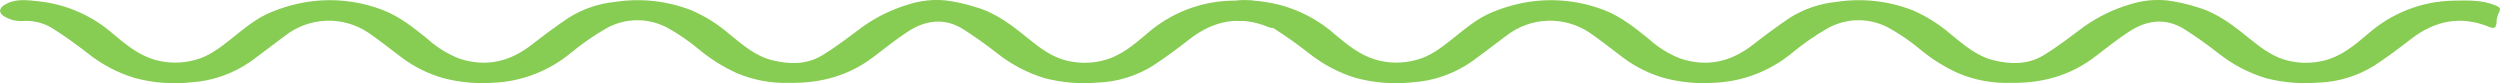<?xml version="1.0" encoding="UTF-8"?> <svg xmlns="http://www.w3.org/2000/svg" width="391" height="13" viewBox="0 0 391 13" fill="none"><g clip-path="url(#clip0_8882_654)"><path d="M123.378 12.96C120.626 13.042 117.888 12.538 115.337 11.478C113.155 10.507 111.114 9.232 109.272 7.69C107.775 6.444 106.169 5.341 104.475 4.396C103.006 3.588 101.364 3.165 99.697 3.163C98.029 3.161 96.387 3.58 94.915 4.384C92.912 5.522 91.011 6.838 89.233 8.317C85.794 11.134 81.568 12.753 77.168 12.938C74.559 13.125 71.937 12.888 69.4 12.236C67.071 11.589 64.875 10.515 62.92 9.065C61.16 7.747 59.438 6.372 57.631 5.124C55.679 3.82 53.383 3.163 51.053 3.243C48.724 3.322 46.475 4.134 44.612 5.568C42.825 6.898 41.065 8.267 39.263 9.575C36.473 11.533 33.215 12.676 29.838 12.88C26.898 13.194 23.926 12.962 21.067 12.194C18.377 11.379 15.862 10.051 13.654 8.279C11.899 6.915 10.087 5.614 8.212 4.433C6.805 3.565 5.17 3.165 3.532 3.287C2.459 3.351 1.394 3.058 0.496 2.453C0.363 2.366 0.251 2.251 0.165 2.115C0.08 1.98 0.023 1.827 0 1.668C0.028 1.51 0.088 1.359 0.175 1.225C0.263 1.092 0.376 0.978 0.509 0.891C2.294 -0.336 4.298 0.028 6.231 0.226C10.492 0.71 14.511 2.5 17.763 5.362C19.662 6.955 21.591 8.535 24.019 9.295C26.127 9.932 28.366 9.959 30.488 9.375C32.59 8.847 34.277 7.563 35.941 6.252C38.004 4.627 39.992 2.868 42.444 1.884C43.922 1.273 45.452 0.805 47.015 0.486C51.338 -0.386 55.812 -0.003 59.933 1.594C62.531 2.602 64.698 4.344 66.86 6.085C68.33 7.417 70.024 8.464 71.86 9.174C76.021 10.529 79.737 9.668 83.164 6.991C85.051 5.516 86.982 4.091 88.965 2.757C91.154 1.394 93.616 0.555 96.166 0.302C100.184 -0.321 104.292 0.122 108.096 1.589C110.265 2.521 112.284 3.786 114.082 5.339C116.14 7.011 118.164 8.784 120.813 9.429C123.449 10.07 126.12 10.12 128.503 8.705C130.765 7.363 132.854 5.708 134.981 4.136C137.15 2.611 139.543 1.451 142.069 0.7C143.968 0.083 145.969 -0.132 147.952 0.069C149.55 0.279 151.127 0.636 152.664 1.134C155.899 2.052 158.486 4.135 161.058 6.217C162.805 7.632 164.613 8.94 166.814 9.479C168.704 9.945 170.676 9.934 172.562 9.45C175.208 8.781 177.271 7.062 179.287 5.348C183.035 2.035 187.802 0.178 192.752 0.101C194.937 0.063 197.139 -0.033 199.235 0.825C200.149 1.2 200.167 1.362 199.691 2.262C199.538 2.685 199.458 3.131 199.456 3.582C199.361 4.361 199.107 4.53 198.388 4.234C193.915 2.397 189.844 3.185 186.053 6.123C184.182 7.573 182.282 8.997 180.304 10.285C177.676 11.913 174.682 12.82 171.612 12.917C168.864 13.15 166.098 12.921 163.422 12.237C160.704 11.418 158.159 10.085 155.921 8.305C154.193 6.948 152.399 5.68 150.547 4.507C147.675 2.762 144.756 3.147 142.034 4.914C140.17 6.122 138.426 7.527 136.652 8.877C132.813 11.798 128.477 13.044 123.378 12.96Z" fill="#87CD53"></path></g><g clip-path="url(#clip1_8882_654)"><path d="M314.378 12.96C311.626 13.042 308.888 12.538 306.337 11.478C304.155 10.507 302.114 9.232 300.272 7.69C298.775 6.444 297.169 5.341 295.475 4.396C294.006 3.588 292.364 3.165 290.697 3.163C289.029 3.161 287.387 3.58 285.915 4.384C283.912 5.522 282.011 6.838 280.233 8.317C276.794 11.134 272.568 12.753 268.168 12.938C265.559 13.125 262.937 12.888 260.4 12.236C258.071 11.589 255.875 10.515 253.92 9.065C252.161 7.747 250.438 6.372 248.631 5.124C246.679 3.82 244.383 3.163 242.053 3.243C239.724 3.322 237.475 4.134 235.612 5.568C233.825 6.898 232.065 8.267 230.263 9.575C227.473 11.533 224.214 12.676 220.838 12.88C217.898 13.194 214.926 12.962 212.067 12.194C209.377 11.379 206.862 10.051 204.654 8.279C202.899 6.915 201.087 5.614 199.212 4.433C197.805 3.565 196.17 3.165 194.532 3.287C193.459 3.351 192.394 3.058 191.496 2.453C191.363 2.366 191.251 2.251 191.165 2.115C191.08 1.98 191.023 1.827 191 1.668C191.028 1.51 191.088 1.359 191.175 1.225C191.263 1.092 191.376 0.978 191.509 0.891C193.294 -0.336 195.298 0.028 197.231 0.226C201.492 0.71 205.511 2.5 208.763 5.362C210.662 6.955 212.591 8.535 215.019 9.295C217.127 9.932 219.366 9.959 221.488 9.375C223.59 8.847 225.277 7.563 226.941 6.252C229.004 4.627 230.992 2.868 233.444 1.884C234.922 1.273 236.452 0.805 238.015 0.486C242.338 -0.386 246.812 -0.003 250.933 1.594C253.53 2.602 255.699 4.344 257.86 6.085C259.33 7.417 261.024 8.464 262.86 9.174C267.021 10.529 270.737 9.668 274.164 6.991C276.051 5.516 277.982 4.091 279.965 2.757C282.154 1.394 284.616 0.555 287.166 0.302C291.184 -0.321 295.292 0.122 299.096 1.589C301.265 2.521 303.284 3.786 305.082 5.339C307.14 7.011 309.164 8.784 311.813 9.429C314.449 10.07 317.12 10.12 319.503 8.705C321.765 7.363 323.854 5.708 325.981 4.136C328.15 2.611 330.543 1.451 333.069 0.7C334.968 0.083 336.969 -0.132 338.952 0.069C340.55 0.279 342.127 0.636 343.664 1.134C346.899 2.052 349.486 4.135 352.058 6.217C353.805 7.632 355.613 8.94 357.814 9.479C359.704 9.945 361.676 9.934 363.562 9.45C366.208 8.781 368.271 7.062 370.287 5.348C374.035 2.035 378.802 0.178 383.752 0.101C385.937 0.063 388.139 -0.033 390.235 0.825C391.149 1.2 391.167 1.362 390.691 2.262C390.538 2.685 390.458 3.131 390.456 3.582C390.361 4.361 390.107 4.53 389.388 4.234C384.915 2.397 380.844 3.185 377.053 6.123C375.182 7.573 373.282 8.997 371.304 10.285C368.676 11.913 365.682 12.82 362.612 12.917C359.864 13.15 357.098 12.921 354.422 12.237C351.704 11.418 349.159 10.085 346.921 8.305C345.193 6.948 343.399 5.68 341.547 4.507C338.675 2.762 335.756 3.147 333.034 4.914C331.17 6.122 329.426 7.527 327.652 8.877C323.813 11.798 319.477 13.044 314.378 12.96Z" fill="#87CD53"></path></g><defs><clipPath id="clip0_8882_654"><rect width="200" height="13" fill="white"></rect></clipPath><clipPath id="clip1_8882_654"><rect width="200" height="13" fill="white" transform="translate(191)"></rect></clipPath></defs></svg> 